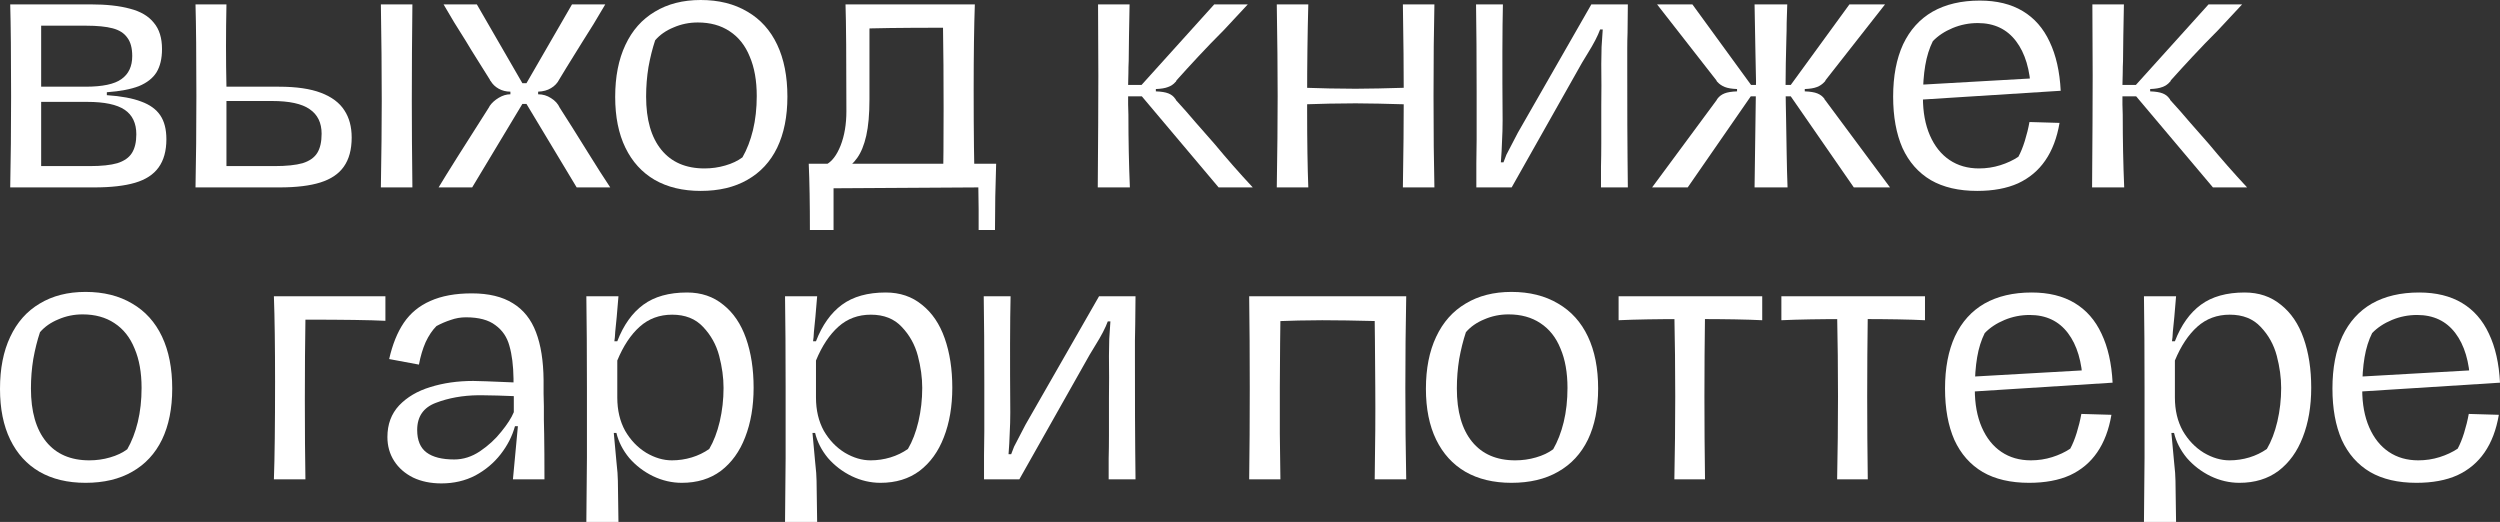 <?xml version="1.0" encoding="UTF-8"?> <svg xmlns="http://www.w3.org/2000/svg" viewBox="0 0 171.285 35.76" fill="none"><rect x="0" y="0" width="171.285" height="35.76" fill="#333333" stroke="none"/> <path d="M0.7 12.84C0.74 10.947 0.76 8.86 0.76 6.58C0.76 3.807 0.74 1.713 0.7 0.3H6.2C7.293 0.3 8.2 0.4 8.92 0.6C9.64 0.787 10.18 1.107 10.54 1.56C10.913 2 11.1 2.6 11.1 3.36C11.1 4.013 10.973 4.547 10.72 4.96C10.467 5.36 10.067 5.673 9.52 5.9C8.973 6.113 8.24 6.253 7.32 6.32V6.52C8.307 6.587 9.093 6.733 9.68 6.96C10.267 7.173 10.7 7.487 10.98 7.9C11.26 8.313 11.4 8.86 11.4 9.54C11.4 10.34 11.22 10.987 10.86 11.48C10.513 11.96 9.98 12.307 9.26 12.52C8.54 12.733 7.607 12.84 6.46 12.84H0.7ZM6.14 11.38C6.953 11.38 7.587 11.313 8.04 11.18C8.507 11.033 8.84 10.8 9.04 10.48C9.24 10.16 9.34 9.733 9.34 9.2C9.34 8.44 9.073 7.88 8.54 7.52C8.007 7.16 7.153 6.98 5.98 6.98H2.82V11.38H6.14ZM5.86 5.94C7.02 5.94 7.84 5.767 8.32 5.42C8.813 5.073 9.06 4.547 9.06 3.84C9.06 3.293 8.947 2.873 8.72 2.58C8.507 2.273 8.173 2.06 7.72 1.94C7.267 1.82 6.66 1.76 5.9 1.76H2.82V5.94H5.86Z" fill="white"></path> <path d="M13.395 12.84C13.435 10.947 13.455 8.86 13.455 6.58C13.455 3.807 13.435 1.713 13.395 0.3H15.515C15.475 2.247 15.475 4.127 15.515 5.94H19.115C20.302 5.94 21.262 6.08 21.995 6.36C22.729 6.64 23.262 7.04 23.595 7.56C23.929 8.067 24.095 8.687 24.095 9.42C24.095 10.247 23.915 10.913 23.555 11.42C23.209 11.913 22.675 12.273 21.955 12.5C21.235 12.727 20.302 12.84 19.155 12.84H13.395ZM18.795 11.38C19.622 11.38 20.269 11.313 20.735 11.18C21.202 11.033 21.535 10.8 21.735 10.48C21.935 10.16 22.035 9.72 22.035 9.16C22.035 8.413 21.762 7.853 21.215 7.48C20.682 7.107 19.822 6.92 18.635 6.92H15.515V11.38H18.795ZM26.095 12.84C26.135 10.52 26.155 8.547 26.155 6.92C26.155 4.867 26.135 2.66 26.095 0.3H28.255C28.229 2.487 28.215 4.693 28.215 6.92C28.215 8.72 28.229 10.693 28.255 12.84H26.095Z" fill="white"></path> <path d="M30.05 12.84C30.61 11.907 31.764 10.073 33.51 7.34L33.55 7.26C33.697 7.047 33.903 6.86 34.17 6.7C34.437 6.54 34.703 6.46 34.97 6.46V6.28C34.677 6.28 34.41 6.213 34.17 6.08C33.93 5.947 33.744 5.767 33.61 5.54C33.597 5.527 33.584 5.513 33.57 5.5C33.57 5.473 33.564 5.453 33.55 5.44C33.27 4.987 32.99 4.54 32.71 4.1C32.43 3.66 32.164 3.227 31.91 2.8C31.63 2.36 31.364 1.933 31.11 1.52C30.87 1.107 30.63 0.7 30.39 0.3H32.67L35.79 5.7H36.07L39.19 0.3H41.47C40.937 1.22 40.403 2.093 39.87 2.92C38.99 4.333 38.477 5.167 38.33 5.42C38.197 5.687 38.003 5.893 37.75 6.04C37.51 6.187 37.217 6.267 36.87 6.28V6.46C37.19 6.46 37.483 6.547 37.75 6.72C38.03 6.893 38.23 7.113 38.35 7.38C38.883 8.207 39.53 9.233 40.29 10.46C40.877 11.407 41.383 12.2 41.81 12.84H39.51L36.07 7.12H35.79L32.35 12.84H30.05Z" fill="white"></path> <path d="M48.008 13.08C46.782 13.08 45.729 12.827 44.848 12.32C43.982 11.813 43.315 11.08 42.848 10.12C42.382 9.16 42.149 8 42.149 6.64C42.149 5.253 42.382 4.067 42.848 3.08C43.315 2.08 43.988 1.32 44.868 0.8C45.748 0.267 46.795 0 48.008 0C49.248 0 50.315 0.267 51.208 0.8C52.102 1.32 52.782 2.073 53.248 3.06C53.715 4.047 53.948 5.233 53.948 6.62C53.948 7.98 53.715 9.147 53.248 10.12C52.782 11.08 52.102 11.813 51.208 12.32C50.328 12.827 49.262 13.08 48.008 13.08ZM48.268 11.54C48.762 11.54 49.235 11.473 49.689 11.34C50.155 11.207 50.548 11.02 50.869 10.78C51.175 10.247 51.415 9.627 51.588 8.92C51.762 8.2 51.848 7.42 51.848 6.58C51.848 5.527 51.689 4.627 51.368 3.88C51.062 3.12 50.602 2.54 49.988 2.14C49.388 1.74 48.662 1.54 47.808 1.54C47.222 1.54 46.668 1.653 46.148 1.88C45.628 2.093 45.208 2.387 44.888 2.76C44.702 3.32 44.548 3.933 44.428 4.6C44.322 5.253 44.268 5.927 44.268 6.62C44.268 8.193 44.615 9.407 45.309 10.26C46.002 11.113 46.988 11.54 48.268 11.54Z" fill="white"></path> <path d="M64.61 12.84C64.637 11.333 64.65 9.527 64.65 7.42C64.65 5.313 64.637 3.473 64.61 1.9C61.73 1.9 59.77 1.927 58.73 1.98V0.3H66.79C66.737 1.793 66.71 3.747 66.71 6.16C66.71 9.133 66.737 11.36 66.79 12.84H64.61ZM55.49 15.76C55.49 13.947 55.464 12.433 55.41 11.22H68.25C68.197 12.713 68.17 14.227 68.17 15.76H67.05C67.05 15.253 67.05 14.773 67.05 14.32C67.05 13.867 67.043 13.373 67.03 12.84L57.11 12.9C57.11 13.18 57.11 13.453 57.11 13.72C57.11 13.987 57.11 14.24 57.11 14.48V15.76H55.49ZM56.59 11.28C56.99 11.08 57.323 10.647 57.59 9.98C57.857 9.3 57.99 8.513 57.99 7.62C57.99 3.953 57.97 1.513 57.93 0.3H59.61C59.584 0.873 59.57 1.48 59.57 2.12C59.57 2.747 59.57 3.4 59.57 4.08C59.57 4.533 59.57 4.987 59.57 5.44C59.57 5.893 59.57 6.353 59.57 6.82C59.57 7.82 59.497 8.647 59.35 9.3C59.204 9.94 58.997 10.447 58.73 10.82C58.477 11.18 58.157 11.467 57.77 11.68C57.77 11.68 57.763 11.687 57.75 11.7L56.59 11.28Z" fill="white"></path> <path d="M75.212 12.84C75.238 9.533 75.252 6.987 75.252 5.2C75.252 4.907 75.245 3.273 75.232 0.3H77.392C77.378 1.127 77.365 1.853 77.352 2.48C77.338 3.107 77.332 3.673 77.332 4.18C77.318 4.447 77.312 4.72 77.312 5C77.312 5.267 77.305 5.54 77.292 5.82H78.212L83.192 0.3H85.492C85.225 0.593 84.952 0.887 84.672 1.18C84.405 1.473 84.132 1.767 83.852 2.06C83.225 2.687 82.645 3.287 82.112 3.86C81.578 4.433 81.078 4.98 80.612 5.5C80.598 5.527 80.585 5.553 80.572 5.58C80.572 5.593 80.558 5.607 80.532 5.62C80.412 5.767 80.245 5.88 80.032 5.96C79.832 6.04 79.552 6.087 79.192 6.1V6.26C79.565 6.273 79.852 6.32 80.052 6.4C80.252 6.48 80.405 6.6 80.512 6.76C80.539 6.773 80.552 6.793 80.552 6.82C80.565 6.833 80.572 6.847 80.572 6.86C81.038 7.367 81.485 7.873 81.912 8.38C82.352 8.873 82.785 9.367 83.212 9.86C84.052 10.873 84.925 11.867 85.832 12.84H83.492L78.232 6.6H77.292C77.292 6.76 77.292 6.947 77.292 7.16C77.292 7.373 77.298 7.607 77.312 7.86C77.312 9.593 77.345 11.253 77.412 12.84H75.212Z" fill="white"></path> <path d="M96.117 12.84C96.157 10.44 96.177 8.353 96.177 6.58C96.177 4.82 96.157 2.727 96.117 0.3H98.277C98.237 1.993 98.217 4.087 98.217 6.58C98.217 9.087 98.237 11.173 98.277 12.84H96.117ZM87.477 12.84C87.517 10.44 87.537 8.353 87.537 6.58C87.537 4.82 87.517 2.727 87.477 0.3H89.637C89.584 2.287 89.557 4.38 89.557 6.58V7.62C89.557 9.7 89.584 11.44 89.637 12.84H87.477ZM88.937 6C90.484 6.053 91.797 6.08 92.877 6.08C93.677 6.08 94.971 6.053 96.757 6V7.16C94.971 7.107 93.677 7.08 92.877 7.08C91.797 7.08 90.484 7.107 88.937 7.16V6Z" fill="white"></path> <path d="M101.15 12.84C101.15 12.293 101.15 11.747 101.15 11.2C101.163 10.653 101.17 10.107 101.17 9.56V6.3C101.17 3.927 101.156 1.927 101.13 0.3H102.97C102.93 1.967 102.923 4.62 102.95 8.26C102.95 8.74 102.936 9.213 102.91 9.68C102.896 10.147 102.87 10.627 102.83 11.12H103.01C103.076 10.947 103.143 10.773 103.21 10.6C103.383 10.253 103.643 9.753 103.99 9.1L109.03 0.3H111.53C111.516 1.14 111.51 1.787 111.51 2.24C111.496 2.6 111.49 2.967 111.49 3.34C111.49 3.7 111.49 4.06 111.49 4.42C111.49 7.753 111.496 9.9 111.51 10.86L111.53 12.84H109.69C109.69 12.373 109.69 11.9 109.69 11.42C109.703 10.927 109.71 10.4 109.71 9.84C109.71 9.027 109.71 8.167 109.71 7.26C109.723 6.353 109.723 5.393 109.71 4.38C109.71 4.02 109.716 3.633 109.73 3.22C109.756 2.807 109.783 2.407 109.81 2.02H109.63C109.47 2.46 109.19 3 108.79 3.64L108.39 4.3L103.57 12.84H101.15Z" fill="white"></path> <path d="M122.332 6.28C122.345 6.52 122.352 6.8 122.352 7.12C122.352 7.427 122.358 7.767 122.372 8.14C122.385 8.913 122.399 9.713 122.412 10.54C122.425 11.353 122.445 12.12 122.472 12.84H120.212C120.239 10.653 120.272 8.227 120.312 5.56C120.299 5.227 120.292 4.907 120.292 4.6C120.292 4.28 120.285 3.947 120.272 3.6L120.212 0.3H122.452C122.439 0.753 122.425 1.173 122.412 1.56C122.412 1.933 122.405 2.293 122.392 2.64C122.379 3.2 122.365 3.773 122.352 4.36C122.352 4.933 122.345 5.573 122.332 6.28ZM122.692 5.82L126.712 0.3H129.152L125.072 5.5C125.072 5.527 125.059 5.553 125.032 5.58C125.019 5.593 125.005 5.607 124.992 5.62C124.859 5.767 124.692 5.88 124.492 5.96C124.292 6.04 124.012 6.087 123.652 6.1V6.26C124.025 6.273 124.312 6.32 124.512 6.4C124.712 6.48 124.872 6.6 124.992 6.76C125.005 6.773 125.012 6.793 125.012 6.82C125.025 6.833 125.039 6.847 125.052 6.86L129.492 12.84H127.012L122.692 6.6H122.172V5.82H122.692ZM120.492 6.6H119.952L115.632 12.84H113.192L117.612 6.86C117.625 6.847 117.632 6.833 117.632 6.82C117.645 6.793 117.659 6.773 117.672 6.76C117.792 6.6 117.952 6.48 118.152 6.4C118.352 6.32 118.639 6.273 119.012 6.26V6.1C118.652 6.087 118.372 6.04 118.172 5.96C117.972 5.88 117.805 5.767 117.672 5.62C117.659 5.607 117.645 5.593 117.632 5.58C117.619 5.553 117.605 5.527 117.592 5.5L113.532 0.3H115.952L119.972 5.82H120.492V6.6Z" fill="white"></path> <path d="M135.467 13.08C134.2 13.08 133.14 12.833 132.287 12.34C131.434 11.833 130.787 11.1 130.347 10.14C129.92 9.167 129.707 7.993 129.707 6.62C129.707 5.22 129.934 4.027 130.387 3.04C130.854 2.053 131.527 1.307 132.407 0.8C133.3 0.293 134.38 0.04 135.647 0.04C136.807 0.04 137.787 0.28 138.587 0.76C139.387 1.24 140 1.94 140.427 2.86C140.867 3.78 141.12 4.9 141.187 6.22L139.147 6.24C139.094 4.787 138.754 3.647 138.127 2.82C137.5 1.993 136.627 1.58 135.507 1.58C134.907 1.58 134.334 1.693 133.787 1.92C133.24 2.147 132.787 2.447 132.427 2.82C132.187 3.3 132.014 3.853 131.907 4.48C131.8 5.107 131.747 5.84 131.747 6.68C131.747 7.68 131.907 8.547 132.227 9.28C132.547 10.013 132.994 10.573 133.567 10.96C134.14 11.347 134.814 11.54 135.587 11.54C136.094 11.54 136.58 11.467 137.047 11.32C137.514 11.173 137.927 10.98 138.287 10.74C138.447 10.447 138.594 10.087 138.727 9.66C138.86 9.233 138.967 8.8 139.047 8.36L141.107 8.42C140.934 9.447 140.607 10.307 140.127 11C139.66 11.68 139.04 12.2 138.267 12.56C137.494 12.907 136.56 13.08 135.467 13.08ZM130.967 5.84L139.767 5.34L140.907 5.36L141.167 6.22L131.087 6.86L130.967 5.84Z" fill="white"></path> <path d="M143.337 12.84C143.363 9.533 143.377 6.987 143.377 5.2C143.377 4.907 143.37 3.273 143.357 0.3H145.517C145.503 1.127 145.49 1.853 145.477 2.48C145.463 3.107 145.457 3.673 145.457 4.18C145.443 4.447 145.437 4.72 145.437 5C145.437 5.267 145.43 5.54 145.417 5.82H146.337L151.317 0.3H153.617C153.35 0.593 153.077 0.887 152.797 1.18C152.53 1.473 152.257 1.767 151.977 2.06C151.35 2.687 150.77 3.287 150.237 3.86C149.703 4.433 149.203 4.98 148.737 5.5C148.723 5.527 148.71 5.553 148.697 5.58C148.697 5.593 148.683 5.607 148.657 5.62C148.537 5.767 148.37 5.88 148.157 5.96C147.957 6.04 147.677 6.087 147.317 6.1V6.26C147.69 6.273 147.977 6.32 148.177 6.4C148.377 6.48 148.53 6.6 148.637 6.76C148.663 6.773 148.677 6.793 148.677 6.82C148.69 6.833 148.697 6.847 148.697 6.86C149.163 7.367 149.61 7.873 150.037 8.38C150.477 8.873 150.91 9.367 151.337 9.86C152.177 10.873 153.05 11.867 153.957 12.84H151.617L146.357 6.6H145.417C145.417 6.76 145.417 6.947 145.417 7.16C145.417 7.373 145.423 7.607 145.437 7.86C145.437 9.593 145.47 11.253 145.537 12.84H143.337Z" fill="white"></path> <path d="M5.86 33.08C4.633 33.08 3.58 32.827 2.7 32.32C1.833 31.813 1.167 31.08 0.7 30.12C0.233 29.16 0 28 0 26.64C0 25.253 0.233 24.067 0.7 23.08C1.167 22.08 1.84 21.32 2.72 20.8C3.6 20.267 4.647 20 5.86 20C7.1 20 8.167 20.267 9.06 20.8C9.953 21.32 10.633 22.073 11.1 23.06C11.567 24.047 11.8 25.233 11.8 26.62C11.8 27.98 11.567 29.147 11.1 30.12C10.633 31.08 9.953 31.813 9.06 32.32C8.18 32.827 7.113 33.08 5.86 33.08ZM6.12 31.54C6.613 31.54 7.087 31.473 7.54 31.34C8.007 31.207 8.4 31.02 8.72 30.78C9.027 30.247 9.267 29.627 9.44 28.92C9.613 28.2 9.7 27.42 9.7 26.58C9.7 25.527 9.54 24.627 9.22 23.88C8.913 23.12 8.453 22.54 7.84 22.14C7.24 21.74 6.513 21.54 5.66 21.54C5.073 21.54 4.52 21.653 4 21.88C3.48 22.093 3.06 22.387 2.74 22.76C2.553 23.32 2.4 23.933 2.28 24.6C2.173 25.253 2.12 25.927 2.12 26.62C2.12 28.193 2.467 29.407 3.16 30.26C3.853 31.113 4.84 31.54 6.12 31.54Z" fill="white"></path> <path d="M20.926 21.9C20.9 23.473 20.886 25.313 20.886 27.42C20.886 29.527 20.9 31.333 20.926 32.84H18.766C18.82 31.36 18.846 29.133 18.846 26.16C18.846 23.747 18.82 21.793 18.766 20.3H26.406V21.98C25.366 21.927 23.54 21.9 20.926 21.9Z" fill="white"></path> <path d="M30.243 33.12C29.51 33.12 28.863 32.987 28.303 32.72C27.743 32.44 27.31 32.06 27.003 31.58C26.696 31.1 26.543 30.553 26.543 29.94C26.543 29.073 26.81 28.353 27.343 27.78C27.89 27.207 28.603 26.787 29.483 26.52C30.376 26.24 31.356 26.1 32.423 26.1C32.716 26.1 33.636 26.133 35.183 26.2V25.94C35.17 25.047 35.076 24.3 34.903 23.7C34.743 23.1 34.423 22.627 33.943 22.28C33.476 21.92 32.803 21.74 31.923 21.74C31.563 21.74 31.216 21.8 30.883 21.92C30.55 22.027 30.223 22.167 29.903 22.34C29.623 22.62 29.376 22.987 29.163 23.44C28.963 23.893 28.81 24.407 28.703 24.98L26.663 24.6C26.89 23.6 27.223 22.773 27.663 22.12C28.116 21.453 28.723 20.953 29.483 20.62C30.256 20.273 31.203 20.1 32.323 20.1C33.483 20.1 34.423 20.327 35.143 20.78C35.863 21.22 36.39 21.88 36.723 22.76C37.056 23.627 37.23 24.72 37.243 26.04C37.243 26.373 37.243 26.687 37.243 26.98C37.243 27.273 37.25 27.56 37.263 27.84C37.263 28.16 37.263 28.473 37.263 28.78C37.263 29.087 37.27 29.407 37.283 29.74C37.296 30.553 37.303 31.587 37.303 32.84H35.143L35.483 29.2H35.283C35.096 29.88 34.77 30.52 34.303 31.12C33.836 31.72 33.256 32.207 32.563 32.58C31.87 32.94 31.096 33.12 30.243 33.12ZM31.123 31.48C31.736 31.48 32.323 31.293 32.883 30.92C33.456 30.533 33.943 30.087 34.343 29.58C34.756 29.073 35.043 28.627 35.203 28.24C35.203 28.16 35.203 28.073 35.203 27.98C35.203 27.887 35.203 27.793 35.203 27.7V27.14C34.843 27.127 34.47 27.113 34.083 27.1C33.71 27.087 33.343 27.08 32.983 27.08H32.763C31.696 27.093 30.73 27.267 29.863 27.6C29.01 27.92 28.583 28.54 28.583 29.46C28.583 30.167 28.796 30.68 29.223 31C29.65 31.32 30.283 31.48 31.123 31.48Z" fill="white"></path> <path d="M40.173 35.76L40.213 31.36C40.213 30.573 40.213 29.78 40.213 28.98C40.213 28.18 40.213 27.373 40.213 26.56C40.213 24.173 40.199 22.087 40.173 20.3H42.373L42.253 21.72C42.213 22.093 42.179 22.427 42.153 22.72C42.139 23.013 42.119 23.233 42.093 23.38H42.293C42.719 22.273 43.313 21.44 44.073 20.88C44.833 20.32 45.833 20.04 47.073 20.04C48.046 20.04 48.873 20.32 49.553 20.88C50.246 21.427 50.766 22.193 51.113 23.18C51.459 24.167 51.633 25.293 51.633 26.56C51.633 27.84 51.439 28.973 51.053 29.96C50.679 30.933 50.126 31.7 49.393 32.26C48.659 32.807 47.766 33.08 46.713 33.08C46.033 33.08 45.373 32.927 44.733 32.62C44.106 32.313 43.566 31.9 43.113 31.38C42.673 30.847 42.379 30.273 42.233 29.66H42.053C42.119 30.447 42.179 31.1 42.233 31.62C42.299 32.207 42.333 32.647 42.333 32.94L42.373 35.76H40.173ZM46.033 31.54C46.499 31.54 46.953 31.473 47.393 31.34C47.833 31.207 48.233 31.013 48.593 30.76C48.899 30.24 49.139 29.613 49.313 28.88C49.486 28.133 49.573 27.367 49.573 26.58C49.573 25.873 49.473 25.14 49.273 24.38C49.073 23.62 48.706 22.96 48.173 22.4C47.653 21.84 46.946 21.56 46.053 21.56C45.186 21.56 44.446 21.833 43.833 22.38C43.219 22.927 42.706 23.7 42.293 24.7V27.24C42.293 28.107 42.473 28.867 42.833 29.52C43.206 30.16 43.686 30.66 44.273 31.02C44.859 31.367 45.446 31.54 46.033 31.54Z" fill="white"></path> <path d="M53.786 35.76L53.826 31.36C53.826 30.573 53.826 29.78 53.826 28.98C53.826 28.18 53.826 27.373 53.826 26.56C53.826 24.173 53.813 22.087 53.786 20.3H55.986L55.866 21.72C55.826 22.093 55.793 22.427 55.766 22.72C55.753 23.013 55.733 23.233 55.706 23.38H55.906C56.333 22.273 56.926 21.44 57.686 20.88C58.446 20.32 59.446 20.04 60.686 20.04C61.659 20.04 62.486 20.32 63.166 20.88C63.859 21.427 64.379 22.193 64.726 23.18C65.073 24.167 65.246 25.293 65.246 26.56C65.246 27.84 65.053 28.973 64.666 29.96C64.293 30.933 63.739 31.7 63.006 32.26C62.273 32.807 61.379 33.08 60.326 33.08C59.646 33.08 58.986 32.927 58.346 32.62C57.719 32.313 57.179 31.9 56.726 31.38C56.286 30.847 55.993 30.273 55.846 29.66H55.666C55.733 30.447 55.793 31.1 55.846 31.62C55.913 32.207 55.946 32.647 55.946 32.94L55.986 35.76H53.786ZM59.646 31.54C60.113 31.54 60.566 31.473 61.006 31.34C61.446 31.207 61.846 31.013 62.206 30.76C62.513 30.24 62.753 29.613 62.926 28.88C63.099 28.133 63.186 27.367 63.186 26.58C63.186 25.873 63.086 25.14 62.886 24.38C62.686 23.62 62.319 22.96 61.786 22.4C61.266 21.84 60.559 21.56 59.666 21.56C58.799 21.56 58.059 21.833 57.446 22.38C56.833 22.927 56.319 23.7 55.906 24.7V27.24C55.906 28.107 56.086 28.867 56.446 29.52C56.819 30.16 57.299 30.66 57.886 31.02C58.472 31.367 59.059 31.54 59.646 31.54Z" fill="white"></path> <path d="M67.419 32.84C67.419 32.293 67.419 31.747 67.419 31.2C67.432 30.653 67.439 30.107 67.439 29.56V26.3C67.439 23.927 67.426 21.927 67.399 20.3H69.239C69.199 21.967 69.193 24.62 69.219 28.26C69.219 28.74 69.206 29.213 69.179 29.68C69.166 30.147 69.139 30.627 69.099 31.12H69.279C69.346 30.947 69.412 30.773 69.479 30.6C69.652 30.253 69.913 29.753 70.259 29.1L75.299 20.3H77.799C77.786 21.14 77.779 21.787 77.779 22.24C77.766 22.6 77.759 22.967 77.759 23.34C77.759 23.7 77.759 24.06 77.759 24.42C77.759 27.753 77.766 29.9 77.779 30.86L77.799 32.84H75.959C75.959 32.373 75.959 31.9 75.959 31.42C75.972 30.927 75.979 30.4 75.979 29.84C75.979 29.027 75.979 28.167 75.979 27.26C75.992 26.353 75.992 25.393 75.979 24.38C75.979 24.02 75.986 23.633 75.999 23.22C76.026 22.807 76.053 22.407 76.079 22.02H75.899C75.739 22.46 75.459 23 75.059 23.64L74.659 24.3L69.839 32.84H67.419Z" fill="white"></path> <path d="M94.186 32.84C94.226 30.427 94.24 28.34 94.226 26.58C94.213 24.26 94.193 22.167 94.166 20.3H96.346C96.306 22.327 96.286 24.42 96.286 26.58C96.286 28.78 96.306 30.867 96.346 32.84H94.186ZM85.586 32.84C85.613 30.893 85.626 28.807 85.626 26.58C85.626 24.367 85.613 22.273 85.586 20.3H87.746C87.733 21.367 87.719 22.427 87.706 23.48C87.693 24.52 87.686 25.54 87.686 26.54C87.673 28.673 87.686 30.773 87.726 32.84H85.586ZM87.026 20.3H94.486L94.406 22C92.833 21.96 91.559 21.94 90.586 21.94C89.613 21.94 88.426 21.967 87.026 22.02V20.3Z" fill="white"></path> <path d="M103.555 33.08C102.329 33.08 101.275 32.827 100.395 32.32C99.529 31.813 98.862 31.08 98.395 30.12C97.929 29.16 97.695 28 97.695 26.64C97.695 25.253 97.929 24.067 98.395 23.08C98.862 22.08 99.535 21.32 100.415 20.8C101.295 20.267 102.342 20 103.555 20C104.795 20 105.862 20.267 106.755 20.8C107.649 21.32 108.329 22.073 108.795 23.06C109.262 24.047 109.495 25.233 109.495 26.62C109.495 27.98 109.262 29.147 108.795 30.12C108.329 31.08 107.649 31.813 106.755 32.32C105.875 32.827 104.809 33.08 103.555 33.08ZM103.815 31.54C104.309 31.54 104.782 31.473 105.235 31.34C105.702 31.207 106.095 31.02 106.415 30.78C106.722 30.247 106.962 29.627 107.135 28.92C107.309 28.2 107.395 27.42 107.395 26.58C107.395 25.527 107.235 24.627 106.915 23.88C106.609 23.12 106.149 22.54 105.535 22.14C104.935 21.74 104.209 21.54 103.355 21.54C102.769 21.54 102.215 21.653 101.695 21.88C101.175 22.093 100.755 22.387 100.435 22.76C100.249 23.32 100.095 23.933 99.975 24.6C99.869 25.253 99.815 25.927 99.815 26.62C99.815 28.193 100.162 29.407 100.855 30.26C101.549 31.113 102.535 31.54 103.815 31.54Z" fill="white"></path> <path d="M116.817 21.5C116.764 25.287 116.764 29.067 116.817 32.84H114.717C114.797 29.053 114.797 25.273 114.717 21.5H116.817ZM110.897 20.3H120.737V21.94C119.697 21.887 118.204 21.86 116.257 21.86H115.537C113.577 21.86 112.03 21.887 110.897 21.94V20.3Z" fill="white"></path> <path d="M127.969 21.5C127.916 25.287 127.916 29.067 127.969 32.84H125.869C125.949 29.053 125.949 25.273 125.869 21.5H127.969ZM122.049 20.3H131.889V21.94C130.849 21.887 129.356 21.86 127.409 21.86H126.689C124.729 21.86 123.183 21.887 122.049 21.94V20.3Z" fill="white"></path> <path d="M139.022 33.08C137.755 33.08 136.695 32.833 135.842 32.34C134.988 31.833 134.342 31.1 133.902 30.14C133.475 29.167 133.262 27.993 133.262 26.62C133.262 25.22 133.488 24.027 133.942 23.04C134.408 22.053 135.082 21.307 135.962 20.8C136.855 20.293 137.935 20.04 139.202 20.04C140.362 20.04 141.342 20.28 142.142 20.76C142.942 21.24 143.555 21.94 143.982 22.86C144.422 23.78 144.675 24.9 144.742 26.22L142.702 26.24C142.648 24.787 142.308 23.647 141.682 22.82C141.055 21.993 140.182 21.58 139.062 21.58C138.462 21.58 137.888 21.693 137.342 21.92C136.795 22.147 136.342 22.447 135.982 22.82C135.742 23.3 135.568 23.853 135.462 24.48C135.355 25.107 135.302 25.84 135.302 26.68C135.302 27.68 135.462 28.547 135.782 29.28C136.102 30.013 136.548 30.573 137.122 30.96C137.695 31.347 138.368 31.54 139.142 31.54C139.648 31.54 140.135 31.467 140.602 31.32C141.068 31.173 141.482 30.98 141.842 30.74C142.002 30.447 142.148 30.087 142.282 29.66C142.415 29.233 142.522 28.8 142.602 28.36L144.662 28.42C144.488 29.447 144.162 30.307 143.682 31C143.215 31.68 142.595 32.2 141.822 32.56C141.048 32.907 140.115 33.08 139.022 33.08ZM134.522 25.84L143.322 25.34L144.462 25.36L144.722 26.22L134.642 26.86L134.522 25.84Z" fill="white"></path> <path d="M146.891 35.76L146.931 31.36C146.931 30.573 146.931 29.78 146.931 28.98C146.931 28.18 146.931 27.373 146.931 26.56C146.931 24.173 146.918 22.087 146.891 20.3H149.091L148.971 21.72C148.932 22.093 148.898 22.427 148.871 22.72C148.858 23.013 148.838 23.233 148.811 23.38H149.011C149.438 22.273 150.031 21.44 150.791 20.88C151.551 20.32 152.551 20.04 153.791 20.04C154.765 20.04 155.591 20.32 156.271 20.88C156.965 21.427 157.485 22.193 157.831 23.18C158.178 24.167 158.351 25.293 158.351 26.56C158.351 27.84 158.158 28.973 157.771 29.96C157.398 30.933 156.845 31.7 156.112 32.26C155.378 32.807 154.485 33.08 153.431 33.08C152.751 33.08 152.091 32.927 151.451 32.62C150.825 32.313 150.285 31.9 149.831 31.38C149.391 30.847 149.098 30.273 148.952 29.66H148.771C148.838 30.447 148.898 31.1 148.952 31.62C149.018 32.207 149.051 32.647 149.051 32.94L149.091 35.76H146.891ZM152.751 31.54C153.218 31.54 153.671 31.473 154.112 31.34C154.551 31.207 154.951 31.013 155.312 30.76C155.618 30.24 155.858 29.613 156.031 28.88C156.205 28.133 156.292 27.367 156.292 26.58C156.292 25.873 156.191 25.14 155.991 24.38C155.791 23.62 155.425 22.96 154.891 22.4C154.371 21.84 153.665 21.56 152.771 21.56C151.905 21.56 151.165 21.833 150.551 22.38C149.938 22.927 149.425 23.7 149.011 24.7V27.24C149.011 28.107 149.191 28.867 149.552 29.52C149.925 30.16 150.405 30.66 150.991 31.02C151.578 31.367 152.165 31.54 152.751 31.54Z" fill="white"></path> <path d="M165.565 33.08C164.298 33.08 163.238 32.833 162.385 32.34C161.531 31.833 160.885 31.1 160.445 30.14C160.018 29.167 159.805 27.993 159.805 26.62C159.805 25.22 160.031 24.027 160.485 23.04C160.951 22.053 161.625 21.307 162.505 20.8C163.398 20.293 164.478 20.04 165.745 20.04C166.905 20.04 167.885 20.28 168.685 20.76C169.485 21.24 170.098 21.94 170.525 22.86C170.965 23.78 171.218 24.9 171.285 26.22L169.245 26.24C169.191 24.787 168.851 23.647 168.225 22.82C167.598 21.993 166.725 21.58 165.605 21.58C165.005 21.58 164.431 21.693 163.885 21.92C163.338 22.147 162.885 22.447 162.525 22.82C162.285 23.3 162.111 23.853 162.005 24.48C161.898 25.107 161.845 25.84 161.845 26.68C161.845 27.68 162.005 28.547 162.325 29.28C162.645 30.013 163.091 30.573 163.665 30.96C164.238 31.347 164.911 31.54 165.685 31.54C166.191 31.54 166.678 31.467 167.145 31.32C167.611 31.173 168.025 30.98 168.385 30.74C168.545 30.447 168.691 30.087 168.825 29.66C168.958 29.233 169.065 28.8 169.145 28.36L171.205 28.42C171.031 29.447 170.705 30.307 170.225 31C169.758 31.68 169.138 32.2 168.365 32.56C167.591 32.907 166.658 33.08 165.565 33.08ZM161.065 25.84L169.865 25.34L171.005 25.36L171.265 26.22L161.185 26.86L161.065 25.84Z" fill="white"></path> </svg> 